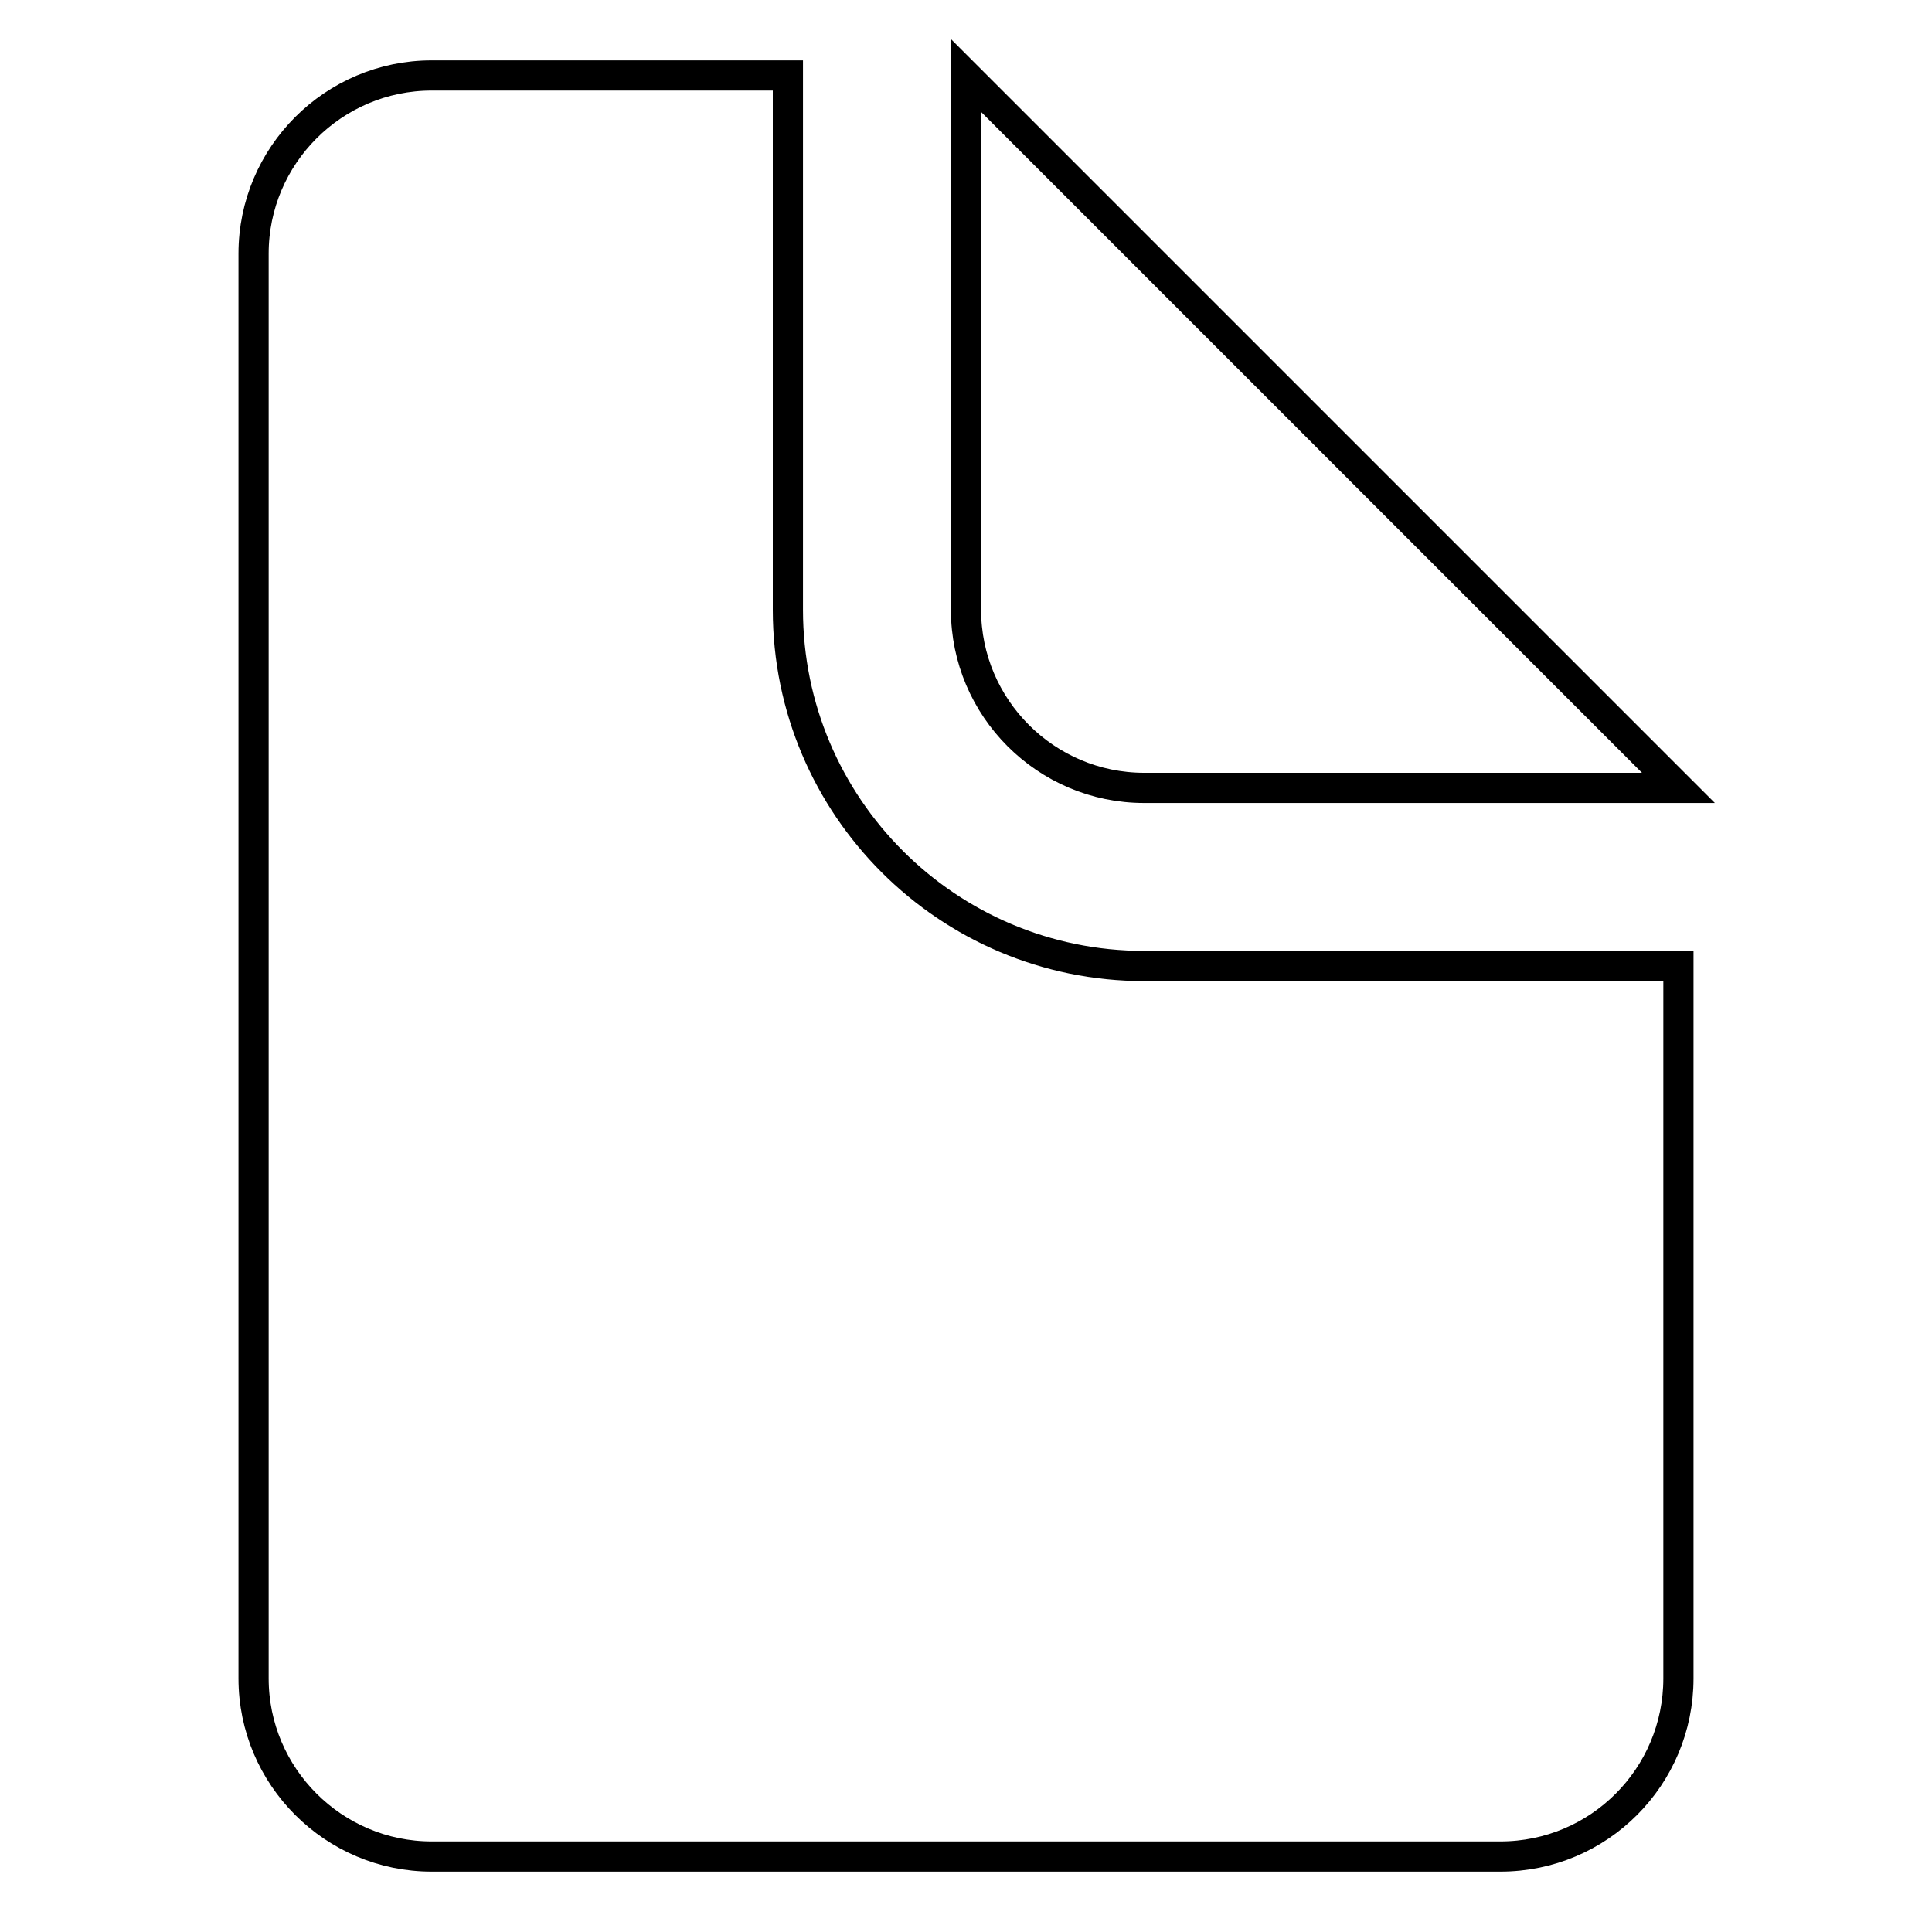 <?xml version="1.0" encoding="utf-8"?>
<!-- Svg Vector Icons : http://www.onlinewebfonts.com/icon -->
<!DOCTYPE svg PUBLIC "-//W3C//DTD SVG 1.1//EN" "http://www.w3.org/Graphics/SVG/1.1/DTD/svg11.dtd">
<svg version="1.1" xmlns="http://www.w3.org/2000/svg" xmlns:xlink="http://www.w3.org/1999/xlink" x="0px" y="0px" viewBox="0 0 256 256" enable-background="new 0 0 256 256" xml:space="preserve">
<g> <path stroke-width="4" fill-opacity="0" stroke="#000000"  d="M198.8,246H57.2c-13,0-23.6-10.6-23.6-23.6V33.6c0-13,10.6-23.6,23.6-23.6h47.2v70.8 c0,26.1,21.2,47.2,47.2,47.2h70.8v94.4C222.4,235.4,211.9,246,198.8,246L198.8,246z M128,80.8V10l94.4,94.4h-70.8 C138.6,104.4,128,93.8,128,80.8L128,80.8z"/></g>
</svg>